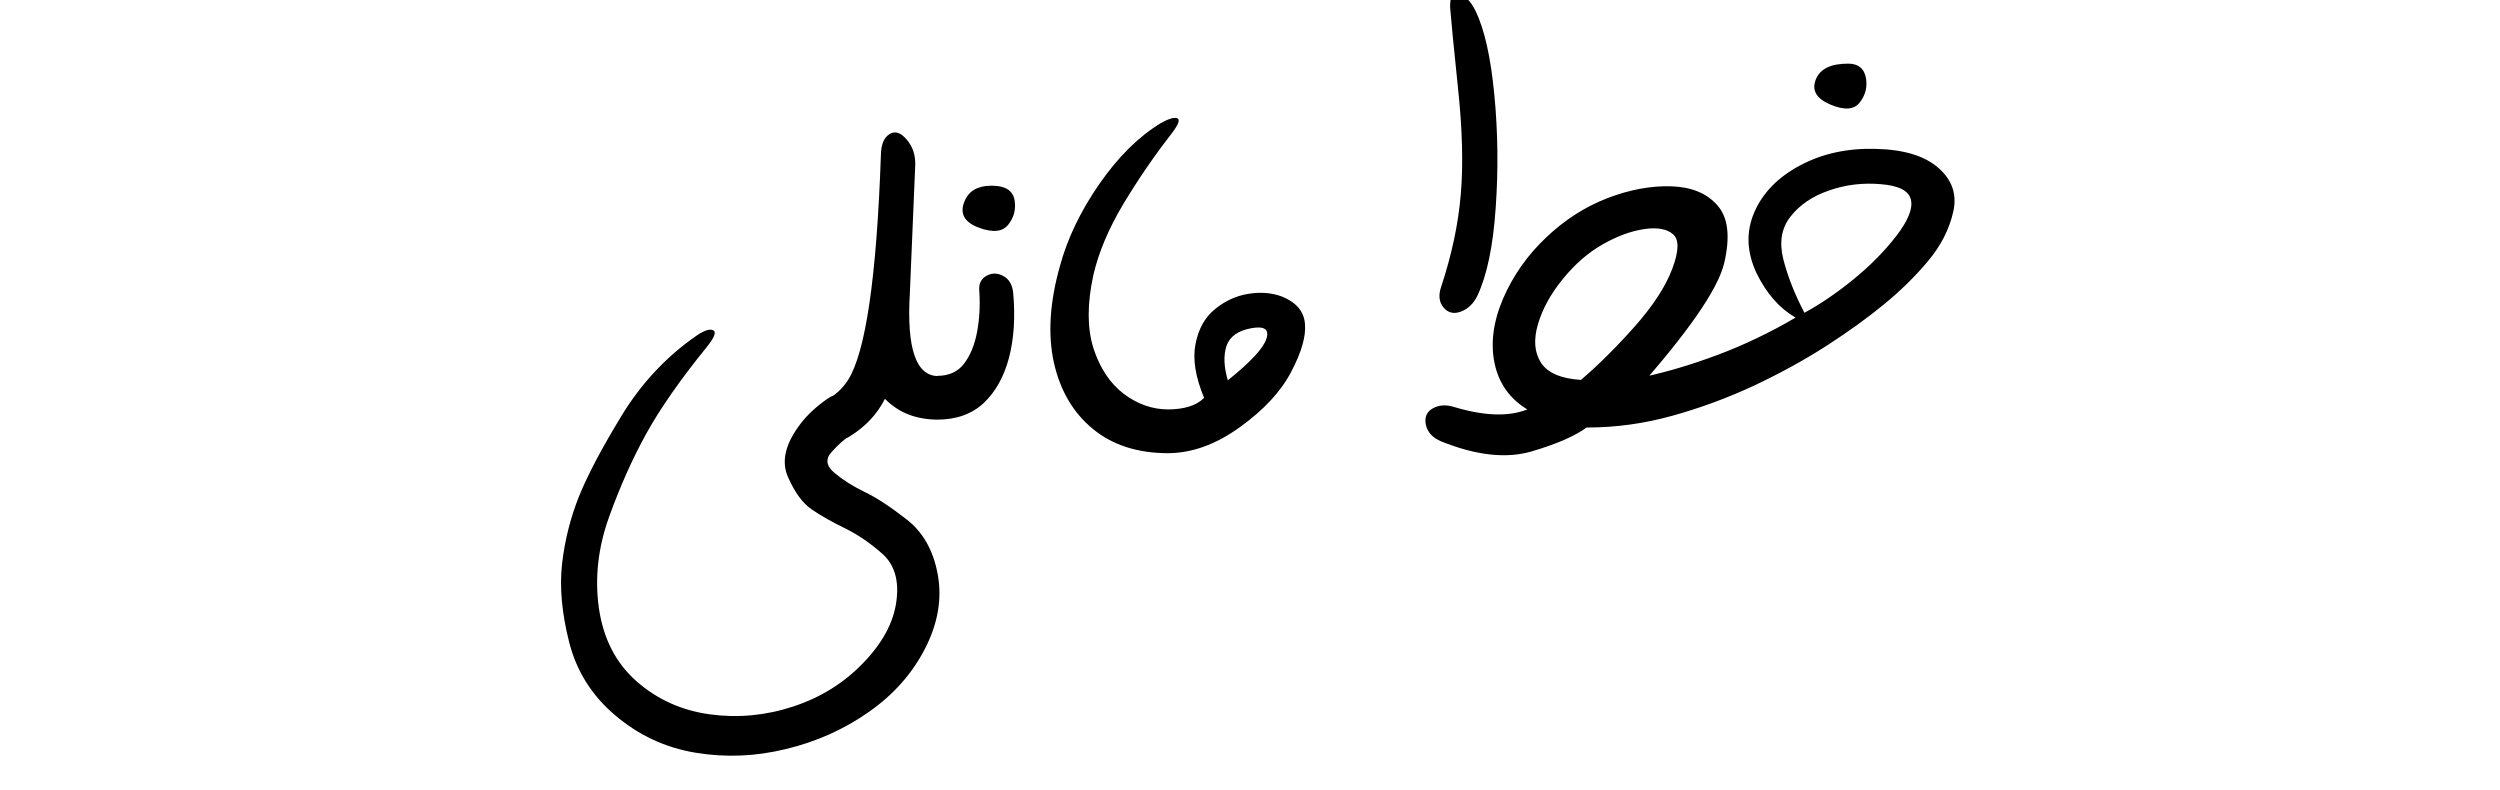 <svg width="1266" height="400" viewBox="0 0 1266 400" fill="none" xmlns="http://www.w3.org/2000/svg">
<g clip-path="url(#clip0_66_412)">
<path d="M421.477 228.523C417.896 232.169 418.221 235.783 422.453 239.363C426.685 242.944 431.763 246.167 437.688 249.031C443.677 251.896 450.806 256.551 459.074 262.996C467.408 269.441 472.681 278.784 474.895 291.023C477.108 303.263 474.96 315.73 468.449 328.426C461.939 341.121 452.434 351.831 439.934 360.555C427.434 369.344 413.469 375.594 398.039 379.305C382.674 383.081 367.375 383.699 352.141 381.16C336.906 378.621 323.365 372.306 311.516 362.215C299.667 352.189 291.887 339.786 288.176 325.008C284.465 310.294 283.293 297.046 284.66 285.262C286.027 273.543 288.859 262.28 293.156 251.473C297.518 240.665 304.712 227.026 314.738 210.555C324.829 194.018 337.557 180.444 352.922 169.832C356.828 167.228 359.595 166.382 361.223 167.293C362.85 168.204 361.678 171.102 357.707 175.984C344.621 192.13 334.562 206.518 327.531 219.148C320.5 231.779 314.152 245.939 308.488 261.629C302.824 277.319 301.099 292.846 303.312 308.211C305.591 323.576 311.939 335.848 322.355 345.027C332.837 354.207 345.174 359.773 359.367 361.727C373.56 363.68 387.622 362.378 401.555 357.82C415.487 353.263 427.336 345.906 437.102 335.75C446.867 325.659 452.466 315.307 453.898 304.695C455.396 294.083 453.052 286.01 446.867 280.477C440.682 275.008 434.335 270.678 427.824 267.488C421.379 264.363 415.812 261.206 411.125 258.016C406.503 254.891 402.466 249.389 399.016 241.512C395.565 233.699 397.648 224.78 405.266 214.754C408.651 210.262 413.176 206.03 418.84 202.059C423.007 199.129 426.815 198.706 430.266 200.789C433.716 202.807 435.572 205.997 435.832 210.359C436.158 214.721 434.204 218.27 429.973 221.004C427.629 222.371 424.797 224.878 421.477 228.523ZM448.137 201.953C444.165 209.831 438.111 216.243 429.973 221.191C427.173 223.014 424.081 222.754 420.695 220.41C417.31 218.132 415.129 215.104 414.152 211.328C413.111 207.552 414.51 204.655 418.352 202.637C422.974 200.163 426.685 196.745 429.484 192.383C438.404 178.19 443.938 140.234 446.086 78.516C446.151 73.242 447.583 69.727 450.383 67.969C453.182 66.146 456.112 67.057 459.172 70.703C462.232 74.284 463.664 78.613 463.469 83.691L460.734 148.73C459.107 176.53 463.892 190.43 475.09 190.43V212.5C463.957 212.5 454.973 208.984 448.137 201.953ZM513.078 148.242C514.185 160.612 513.469 171.615 510.93 181.25C508.391 190.82 504.126 198.438 498.137 204.102C492.147 209.701 484.302 212.5 474.602 212.5V190.332C480.526 190.332 485.051 188.281 488.176 184.18C491.366 180.013 493.579 174.609 494.816 167.969C496.053 161.328 496.411 154.362 495.891 147.07C495.63 143.62 496.867 141.146 499.602 139.648C502.336 138.151 505.135 138.184 508 139.746C510.93 141.243 512.622 144.076 513.078 148.242ZM502.043 94.043C508.944 93.978 512.85 96.387 513.762 101.27C514.543 105.827 513.534 109.928 510.734 113.574C507.87 117.415 502.792 117.969 495.5 115.234C488.208 112.435 485.865 107.975 488.469 101.855C490.617 96.647 495.142 94.043 502.043 94.043ZM556.633 93.269C566.203 79.467 576.62 69.148 587.883 62.312C591.984 60.034 594.784 59.253 596.281 59.969C597.779 60.62 596.574 63.452 592.668 68.465C584.27 79.272 576.327 90.893 568.84 103.328C561.418 115.763 556.372 127.71 553.703 139.168C550.513 153.751 550.513 166.121 553.703 176.277C556.958 186.368 562.069 194.083 569.035 199.422C576.066 204.695 583.586 207.332 591.594 207.332V229.5C576.099 229.5 563.371 225.398 553.41 217.195C543.449 208.992 536.874 197.794 533.684 183.602C530.559 169.409 531.568 153.165 536.711 134.871C540.487 120.874 547.128 107.007 556.633 93.269ZM633.586 166.219C626.88 167.456 622.714 170.451 621.086 175.203C619.523 179.956 619.751 185.75 621.77 192.586C633.228 183.406 639.738 176.408 641.301 171.59C642.863 166.772 640.292 164.982 633.586 166.219ZM591.203 229.5V207.332C599.732 207.332 605.917 205.379 609.758 201.473C605.396 190.991 603.931 181.974 605.363 174.422C606.796 166.805 610.018 160.913 615.031 156.746C620.109 152.514 625.741 149.878 631.926 148.836C638.176 147.794 643.872 148.217 649.016 150.105C656.372 153.035 660.311 157.658 660.832 163.973C661.418 170.288 659.074 178.426 653.801 188.387C648.592 198.348 639.901 207.69 627.727 216.414C615.617 225.138 603.443 229.5 591.203 229.5ZM800.578 192.391C809.367 184.904 818.449 175.887 827.824 165.34C837.199 154.728 843.547 144.962 846.867 136.043C850.253 127.059 850.35 121.232 847.16 118.562C844.035 115.893 839.152 115.047 832.512 116.023C825.936 117 818.97 119.572 811.613 123.738C804.257 127.905 797.518 133.764 791.398 141.316C785.279 148.803 781.079 156.453 778.801 164.266C776.522 172.013 777.043 178.491 780.363 183.699C783.749 188.842 790.487 191.74 800.578 192.391ZM803.801 216.219C798.072 220.581 788.762 224.682 775.871 228.523C762.98 232.365 747.648 230.704 729.875 223.543C725.513 221.72 722.909 218.921 722.062 215.145C721.281 211.368 722.421 208.602 725.48 206.844C728.54 205.086 732.121 204.826 736.223 206.062C751.587 210.685 763.99 211.108 773.43 207.332C764.51 201.928 758.977 194.116 756.828 183.895C754.745 173.673 756.21 162.736 761.223 151.082C766.301 139.428 773.527 129.174 782.902 120.32C792.277 111.401 802.596 104.76 813.859 100.398C825.188 96.037 835.995 94.018 846.281 94.344C856.568 94.669 864.38 97.892 869.719 104.012C875.122 110.132 876.262 119.865 873.137 133.211C870.012 146.492 854.615 168.66 826.945 199.715L803.801 216.219ZM748.137 149.812C746.184 153.784 743.384 156.453 739.738 157.82C736.158 159.122 733.228 158.406 730.949 155.672C728.736 152.938 728.345 149.487 729.777 145.32C735.181 128.979 738.501 113.354 739.738 98.445C741.04 83.471 740.552 65.34 738.273 44.051C736.06 22.697 734.758 9.35 734.367 4.012C734.107 -1.197 735.474 -3.573 738.469 -3.117C741.529 -2.727 744.426 0.105 747.16 5.379C751.717 14.754 754.908 28.947 756.73 47.957C758.553 66.902 758.781 86.01 757.414 105.281C756.112 124.552 753.02 139.396 748.137 149.812ZM949.797 75.387C964.185 75.712 974.829 78.967 981.73 85.152C988.697 91.272 991.138 98.727 989.055 107.516C987.036 116.305 982.772 124.573 976.262 132.32C969.816 140.003 962.46 147.229 954.191 154C945.988 160.771 936.255 167.802 924.992 175.094C913.729 182.32 901.457 189.059 888.176 195.309C874.895 201.493 861.125 206.572 846.867 210.543C832.609 214.514 818.156 216.5 803.508 216.5V194.332C811.516 194.332 821.216 193.16 832.609 190.816C844.003 188.408 856.438 184.697 869.914 179.684C883.391 174.605 896.509 168.323 909.27 160.836C901.066 156.083 894.458 148.531 889.445 138.18C884.497 127.503 884.139 117.281 888.371 107.516C892.603 97.685 900.318 89.775 911.516 83.785C922.714 77.796 935.474 74.996 949.797 75.387ZM960.344 119.43C966.333 111.617 968.775 105.497 967.668 101.07C966.626 96.578 961.516 93.974 952.336 93.258C943.221 92.477 934.497 93.551 926.164 96.481C917.831 99.345 911.353 103.74 906.73 109.664C902.108 115.523 900.904 122.783 903.117 131.441C905.331 140.1 908.879 149.085 913.762 158.395C921.9 153.967 930.201 148.303 938.664 141.402C947.128 134.501 954.354 127.177 960.344 119.43ZM935.93 32.223C941.008 32.223 944.003 34.632 944.914 39.449C945.695 44.007 944.686 48.108 941.887 51.754C939.022 55.595 934.009 55.986 926.848 52.926C919.686 49.866 917.277 45.569 919.621 40.035C921.77 34.827 927.206 32.223 935.93 32.223Z" fill="black"/>
</g>
<defs>
<clipPath id="clip0_66_412">
<rect width="1265" height="400" fill="white" transform="translate(0.5)"/>
</clipPath>
</defs>
</svg>
